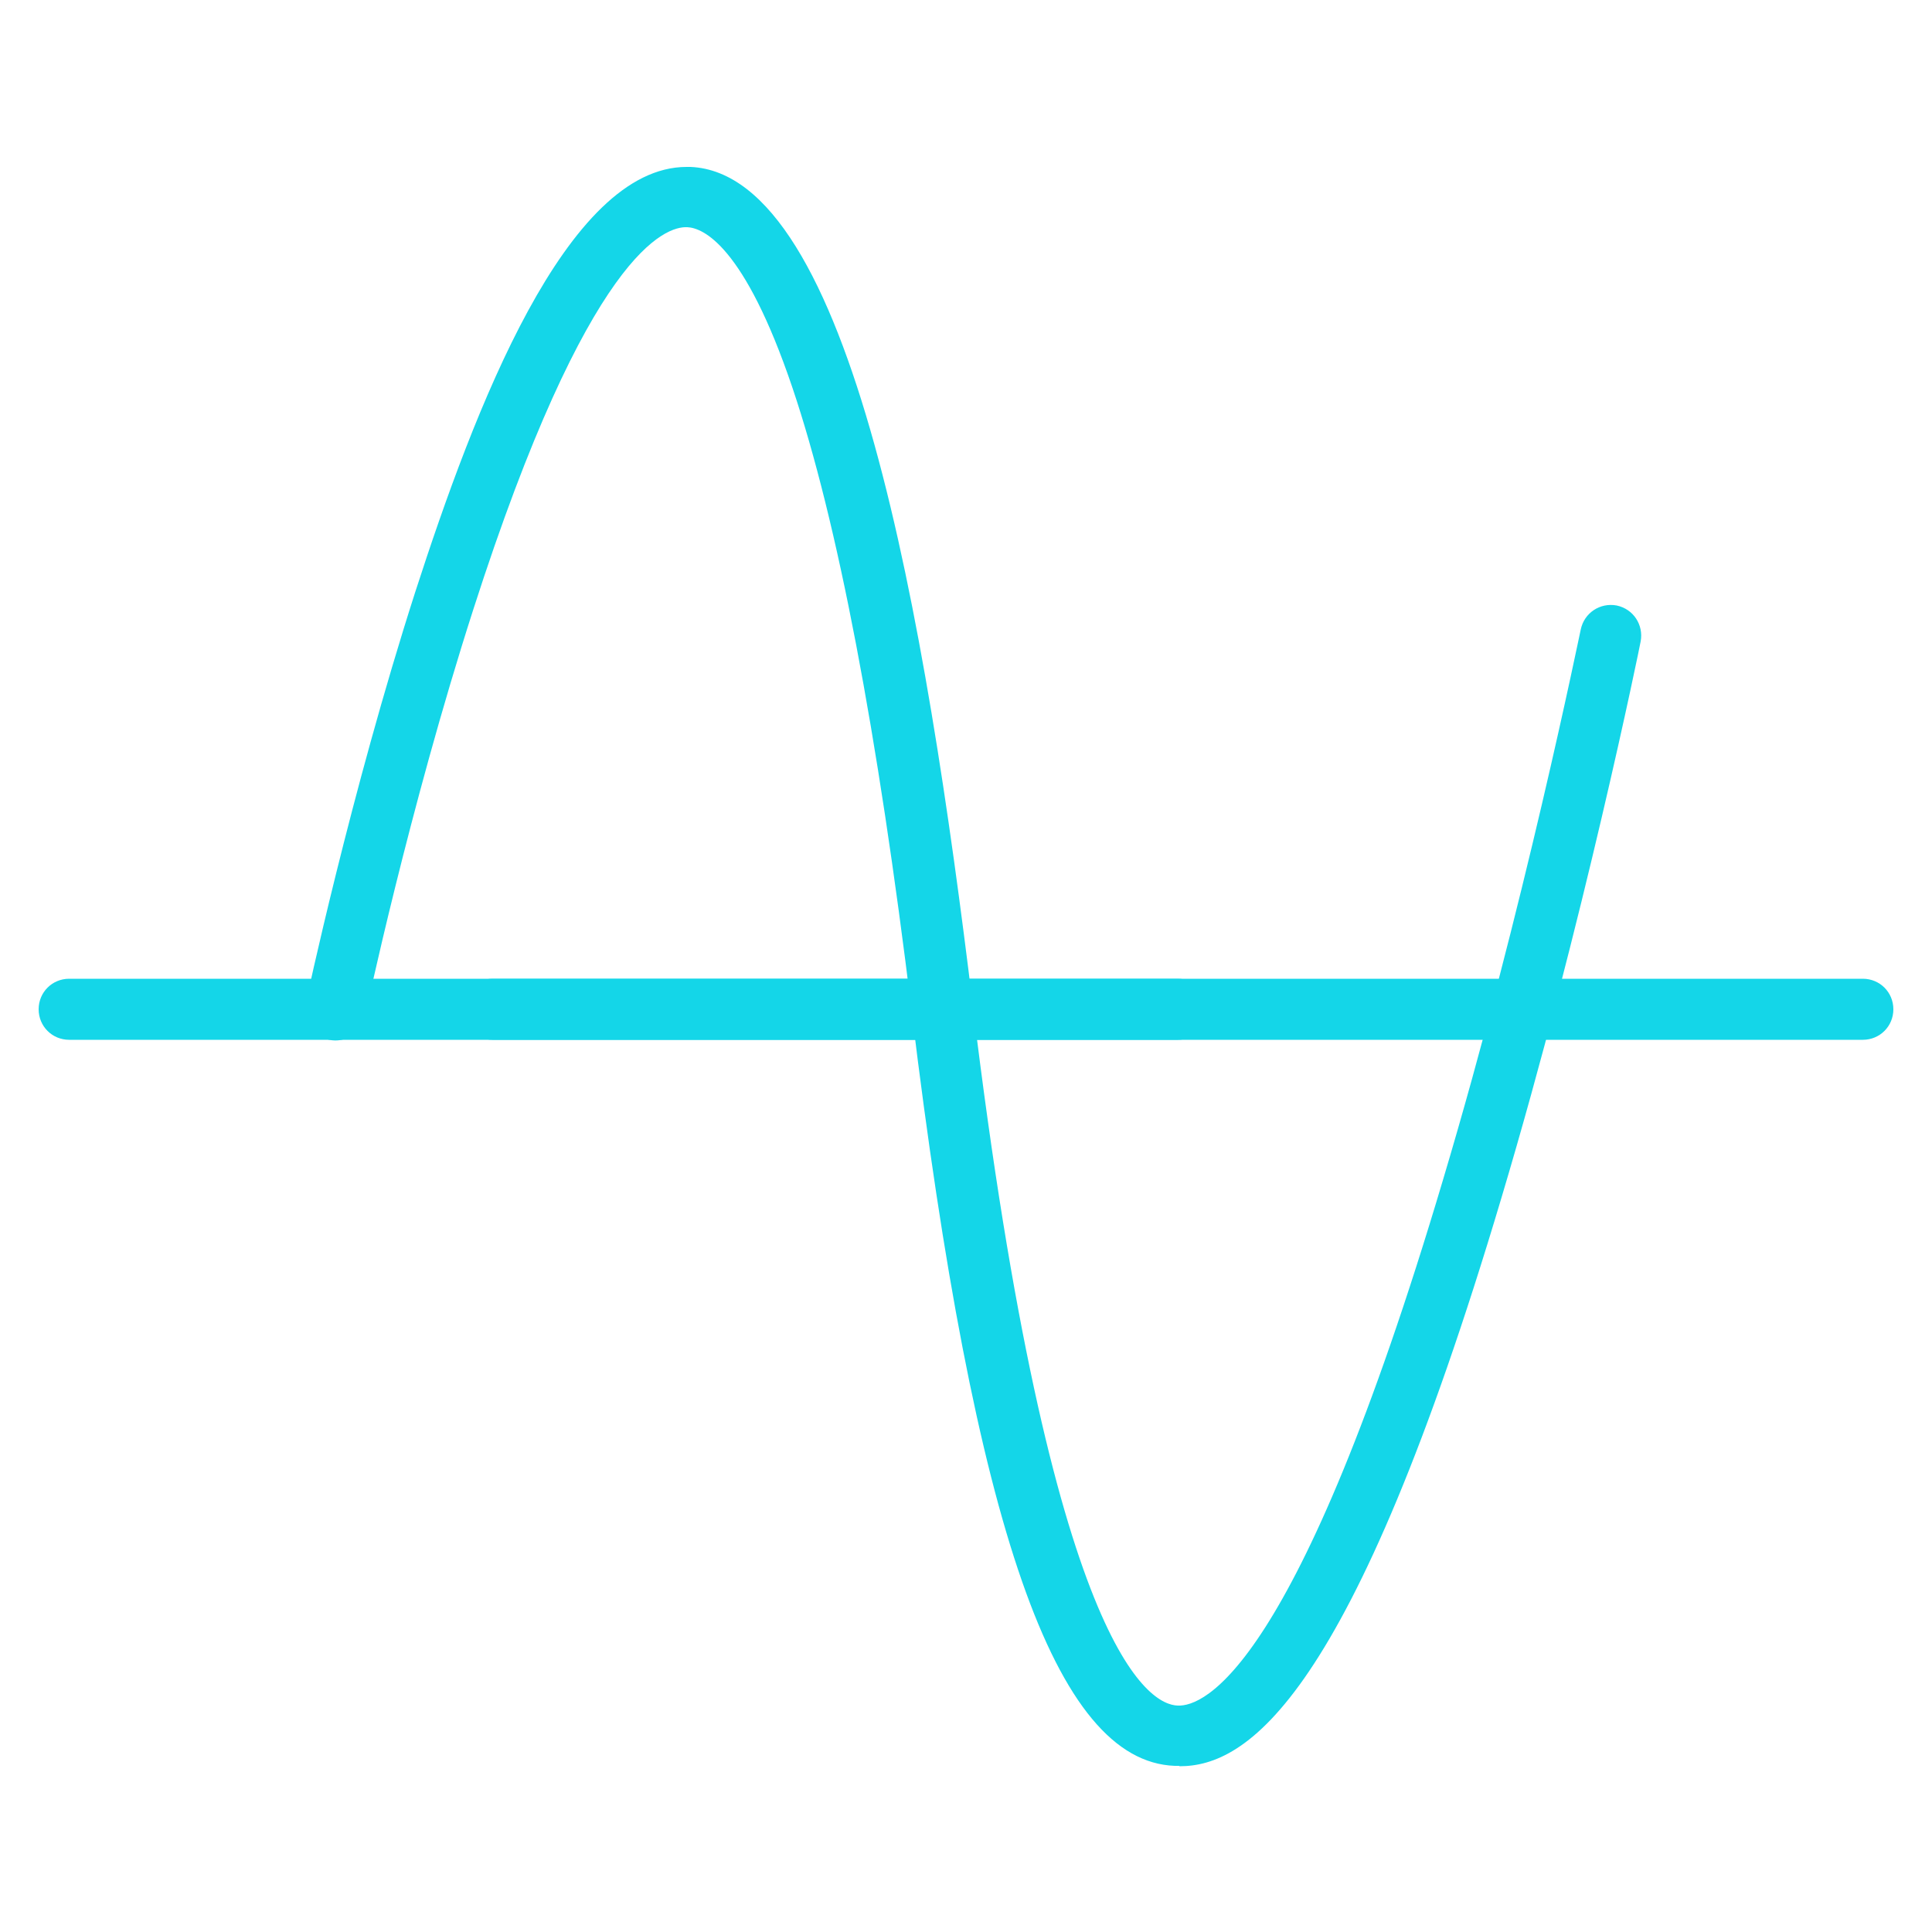 <svg xmlns="http://www.w3.org/2000/svg" id="Layer_1" viewBox="0 0 50 50"><defs><style>.cls-1{fill:#14d6e8;}</style></defs><path class="cls-1" d="M48.21,26.91H12.75c-.44,0-.79-.35-.79-.79s.35-.79,.79-.79H48.21c.44,0,.79,.35,.79,.79s-.35,.79-.79,.79Z"></path><path class="cls-1" d="M30.51,45.7s-.07,0-.11,0c-3.09-.12-5.18-6.13-6.8-19.48-.89-7.3-1.93-12.74-3.09-16.18-1.25-3.7-2.32-4.14-2.72-4.16-.56-.03-2.56,.62-5.54,9.89-1.67,5.19-2.79,10.47-2.8,10.53-.09,.43-.51,.7-.93,.61-.43-.09-.7-.51-.61-.93,.01-.05,1.15-5.41,2.84-10.67,1.53-4.73,3.91-10.99,7.02-10.99,.03,0,.07,0,.1,0,4.16,.18,6.09,11.71,7.31,21.73,2.02,16.68,4.57,18.07,5.3,18.09,.66,.03,3.08-.88,6.86-13.59,2.1-7.03,3.55-14.19,3.57-14.26,.09-.43,.5-.7,.93-.62,.43,.09,.7,.5,.62,.93-.01,.07-1.48,7.29-3.6,14.39-3.89,13.06-6.61,14.72-8.33,14.72Z"></path><path class="cls-1" d="M30.48,26.91H1.79c-.44,0-.79-.35-.79-.79s.35-.79,.79-.79H30.48c.44,0,.79,.35,.79,.79s-.35,.79-.79,.79Z"></path></svg>